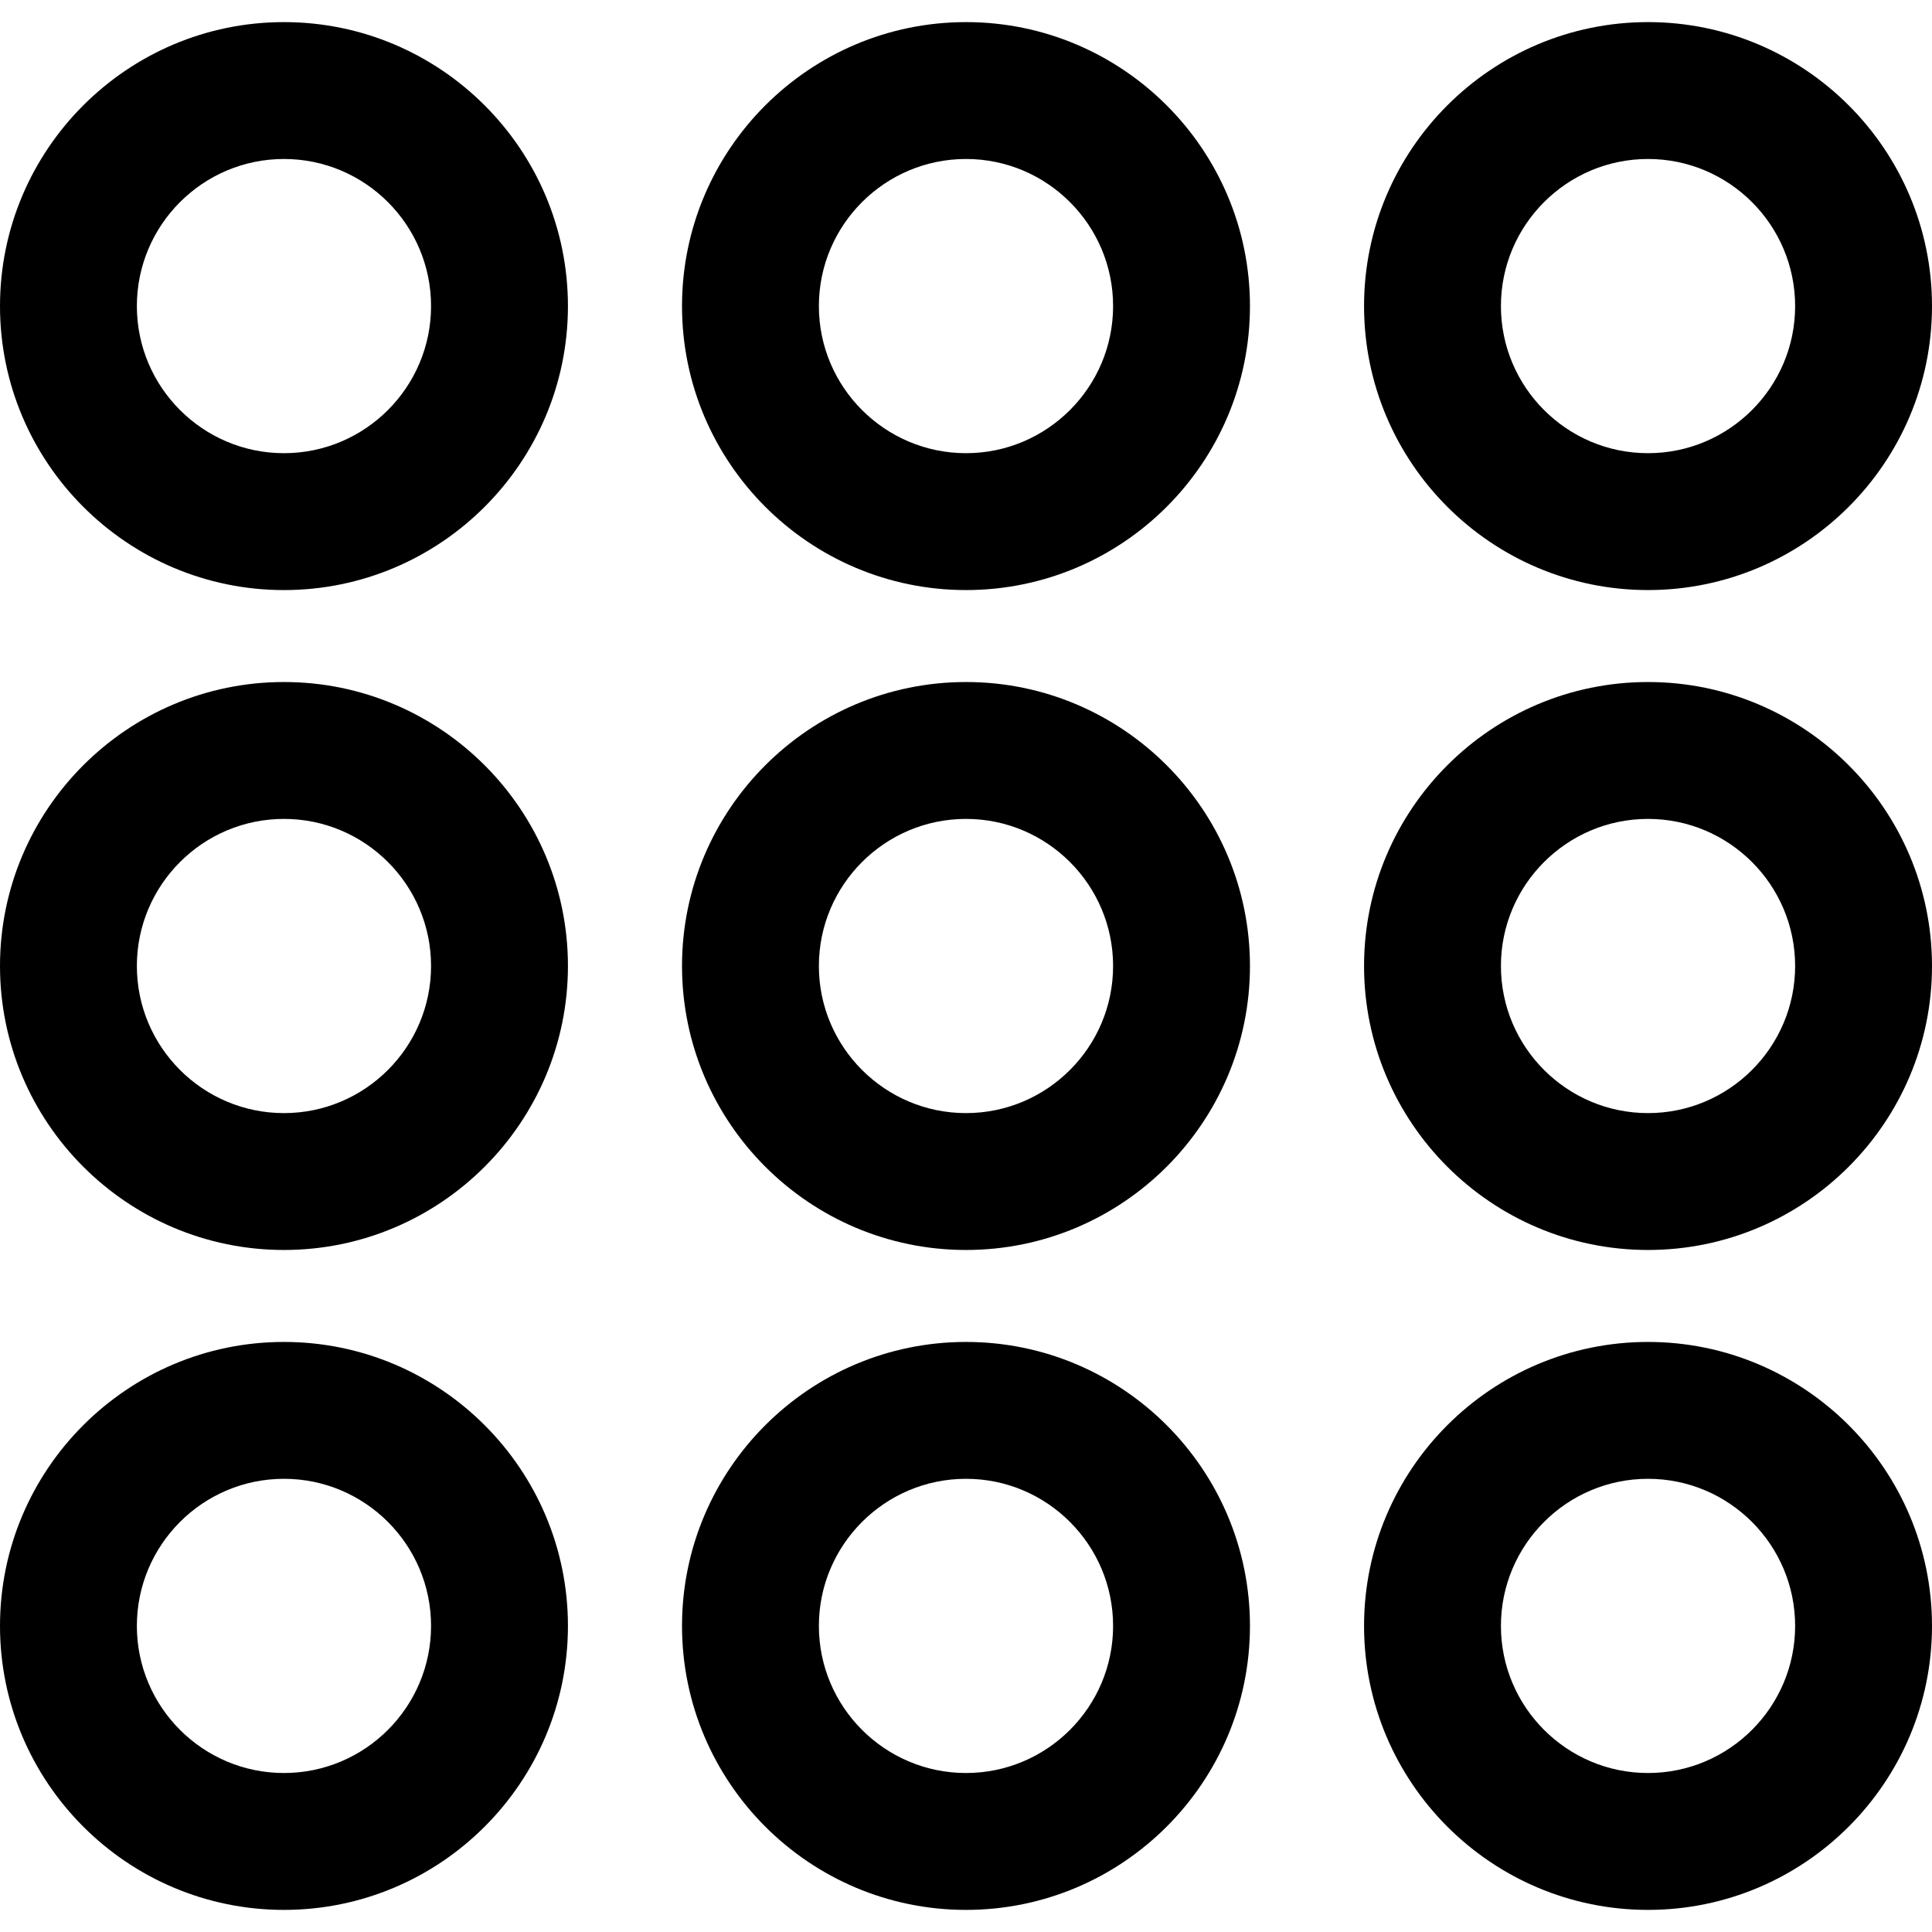 <?xml version="1.0" encoding="iso-8859-1"?>
<!-- Uploaded to: SVG Repo, www.svgrepo.com, Generator: SVG Repo Mixer Tools -->
<!DOCTYPE svg PUBLIC "-//W3C//DTD SVG 1.1//EN" "http://www.w3.org/Graphics/SVG/1.1/DTD/svg11.dtd">
<svg fill="#000000" version="1.1" id="Capa_1" xmlns="http://www.w3.org/2000/svg" xmlns:xlink="http://www.w3.org/1999/xlink" 
	 width="800px" height="800px" viewBox="0 0 329.508 329.508"
	 xml:space="preserve">
<g>
	<g>
		<path d="M48.43,3.771C21.723,3.771,0,25.5,0,52.206c0,26.707,21.723,48.433,48.43,48.433s48.434-21.726,48.434-48.433
			C96.863,25.499,75.137,3.771,48.43,3.771z M48.43,77.292c-13.832,0-25.087-11.253-25.087-25.088
			c0-13.836,11.255-25.089,25.087-25.089c13.833,0,25.088,11.253,25.088,25.089C73.518,66.04,62.263,77.292,48.43,77.292z"/>
		<path d="M164.754,3.771c-26.707,0-48.434,21.728-48.434,48.434c0,26.707,21.727,48.433,48.434,48.433s48.43-21.726,48.43-48.433
			S191.461,3.771,164.754,3.771z M164.754,77.292c-13.832,0-25.091-11.253-25.091-25.088c0-13.836,11.259-25.089,25.091-25.089
			c13.834,0,25.088,11.253,25.088,25.089C189.842,66.04,178.588,77.292,164.754,77.292z"/>
		<path d="M281.074,100.637c26.707,0,48.434-21.726,48.434-48.433c0-26.706-21.727-48.434-48.434-48.434
			s-48.431,21.728-48.431,48.434C232.645,78.912,254.367,100.637,281.074,100.637z M281.074,27.115
			c13.832,0,25.091,11.253,25.091,25.089c0,13.835-11.259,25.088-25.091,25.088s-25.087-11.253-25.087-25.088
			C255.987,38.369,267.242,27.115,281.074,27.115z"/>
		<path d="M48.43,116.321C21.723,116.321,0,138.046,0,164.753c0,26.707,21.723,48.434,48.43,48.434s48.434-21.728,48.434-48.434
			C96.864,138.046,75.137,116.321,48.43,116.321z M48.43,189.843c-13.832,0-25.087-11.254-25.087-25.089
			c0-13.835,11.255-25.087,25.087-25.087c13.833,0,25.088,11.252,25.088,25.087C73.518,178.589,62.263,189.843,48.43,189.843z"/>
		<path d="M164.754,116.321c-26.707,0-48.434,21.725-48.434,48.432c0,26.707,21.727,48.434,48.434,48.434s48.43-21.728,48.43-48.434
			C213.184,138.046,191.461,116.321,164.754,116.321z M164.754,189.843c-13.832,0-25.091-11.254-25.091-25.089
			c0-13.835,11.259-25.087,25.091-25.087c13.834,0,25.088,11.252,25.088,25.087C189.842,178.589,178.588,189.843,164.754,189.843z"
			/>
		<path d="M281.074,116.321c-26.707,0-48.431,21.725-48.431,48.432c0,26.707,21.724,48.434,48.431,48.434
			s48.434-21.728,48.434-48.434C329.508,138.046,307.781,116.321,281.074,116.321z M281.074,189.843
			c-13.832,0-25.087-11.254-25.087-25.089c0-13.835,11.255-25.087,25.087-25.087s25.091,11.252,25.091,25.087
			C306.165,178.589,294.906,189.843,281.074,189.843z"/>
		<path d="M48.43,228.872C21.723,228.872,0,250.597,0,277.304s21.723,48.434,48.43,48.434s48.434-21.727,48.434-48.434
			S75.137,228.872,48.43,228.872z M48.43,302.392c-13.832,0-25.087-11.254-25.087-25.088s11.255-25.09,25.087-25.09
			c13.833,0,25.088,11.256,25.088,25.09S62.263,302.392,48.43,302.392z"/>
		<path d="M164.754,228.872c-26.707,0-48.434,21.725-48.434,48.432s21.727,48.434,48.434,48.434s48.43-21.727,48.43-48.434
			S191.461,228.872,164.754,228.872z M164.754,302.392c-13.832,0-25.091-11.254-25.091-25.088s11.259-25.09,25.091-25.09
			c13.834,0,25.088,11.256,25.088,25.09S178.588,302.392,164.754,302.392z"/>
		<path d="M281.074,228.872c-26.707,0-48.431,21.725-48.431,48.432s21.724,48.434,48.431,48.434s48.434-21.727,48.434-48.434
			S307.781,228.872,281.074,228.872z M281.074,302.392c-13.832,0-25.087-11.254-25.087-25.088s11.255-25.09,25.087-25.09
			s25.091,11.256,25.091,25.09S294.906,302.392,281.074,302.392z"/>
	</g>
</g>
</svg>